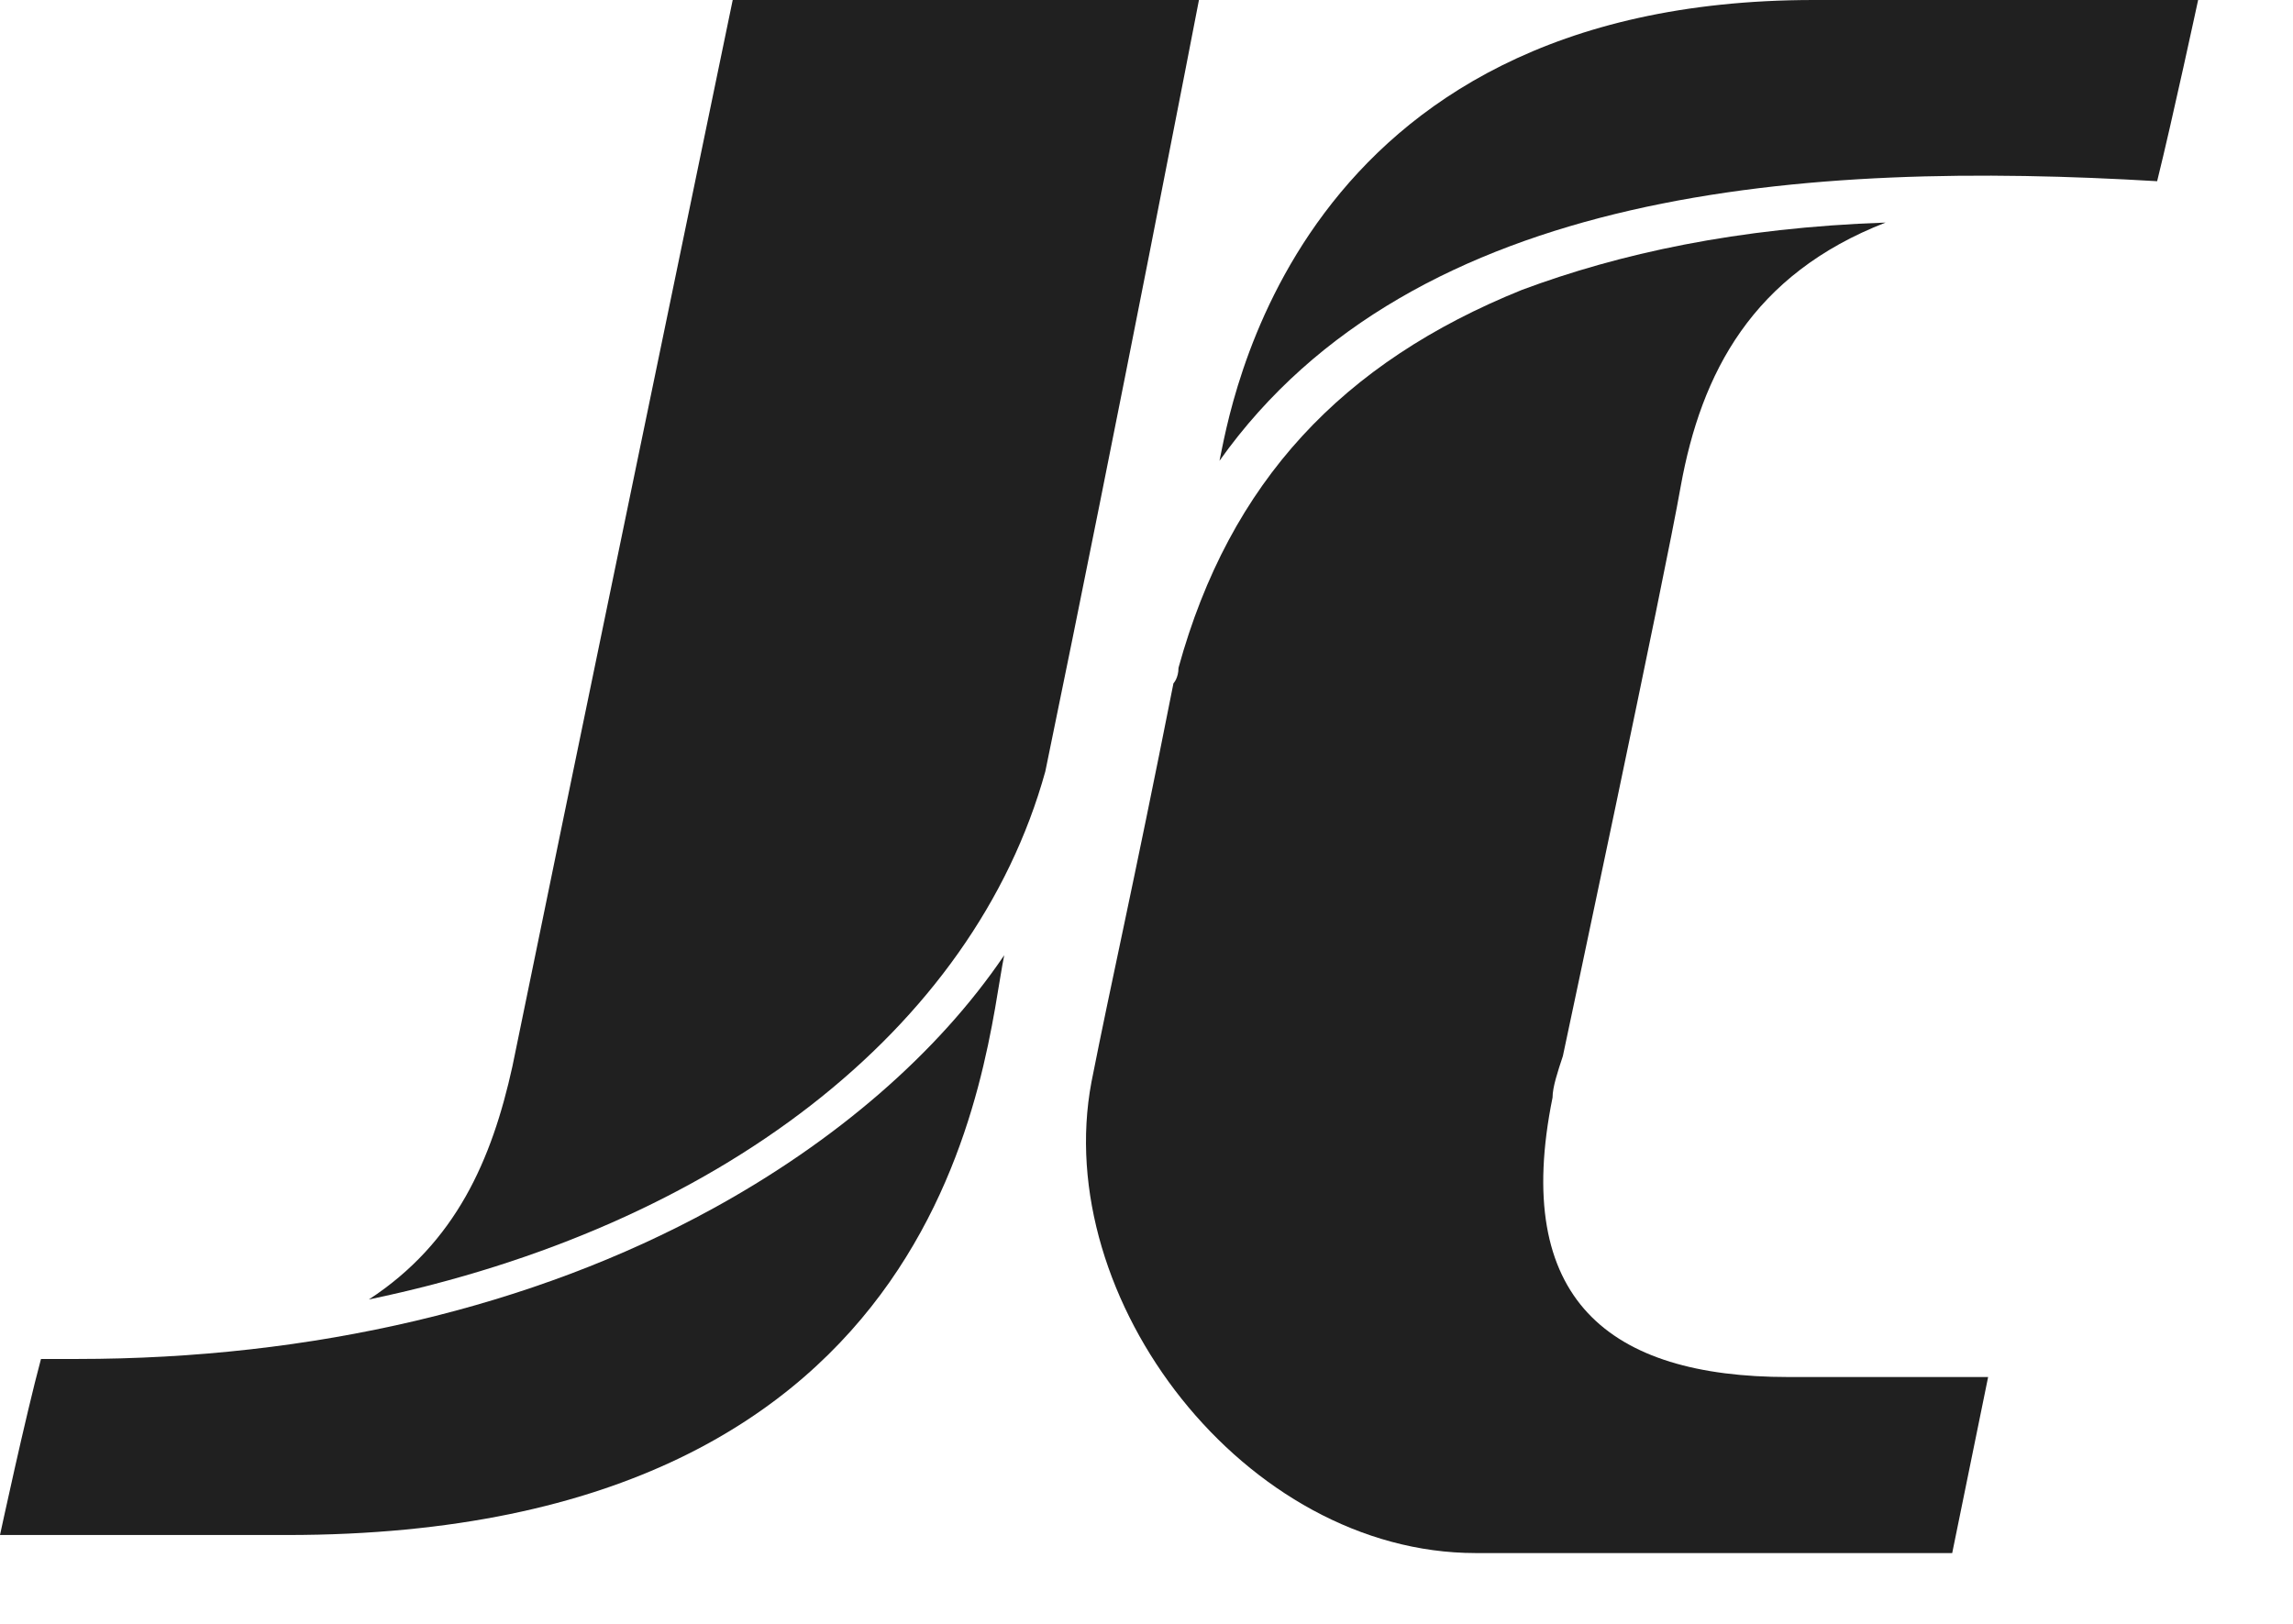 <svg width="24" height="17" viewBox="0 0 24 17" fill="none" xmlns="http://www.w3.org/2000/svg">
<path d="M16.25 11.49C16.25 11.381 16.304 11.219 16.358 11.056C16.358 11.056 17.43 6.016 17.591 5.094C17.806 3.902 18.342 2.872 19.736 2.33C18.181 2.384 16.948 2.655 15.929 3.035C14.052 3.793 12.872 5.04 12.335 6.991C12.335 7.1 12.282 7.154 12.282 7.154C11.853 9.322 11.638 10.243 11.424 11.327C10.995 13.603 13.033 16.259 15.446 16.259C15.982 16.259 20.433 16.259 20.433 16.259L20.809 14.416C20.809 14.416 20.594 14.416 18.717 14.416C16.84 14.416 15.821 13.603 16.25 11.49Z" fill="#202020"/>
<path d="M18.985 0C13.514 0 12.871 4.336 12.764 4.824C14.802 1.951 18.931 1.68 22.578 1.897C22.739 1.247 23.007 0 23.007 0C23.007 0 19.467 0 18.985 0Z" fill="#202020"/>
<path d="M7.455 12.656C5.578 13.685 3.271 14.227 0.804 14.227C0.697 14.227 0.536 14.227 0.429 14.227C0.268 14.824 0 16.07 0 16.07C0 16.07 2.467 16.07 3.003 16.07C10.029 16.07 10.297 11.03 10.511 10C9.814 11.03 8.742 11.951 7.455 12.656Z" fill="#202020"/>
<path d="M10.941 8.076C11.691 4.444 12.549 0 12.549 0H7.669C7.669 0 5.738 9.322 5.363 11.165C5.148 12.14 4.773 13.008 3.861 13.604C7.508 12.845 10.19 10.786 10.941 8.076Z" fill="#202020"/>
</svg>
